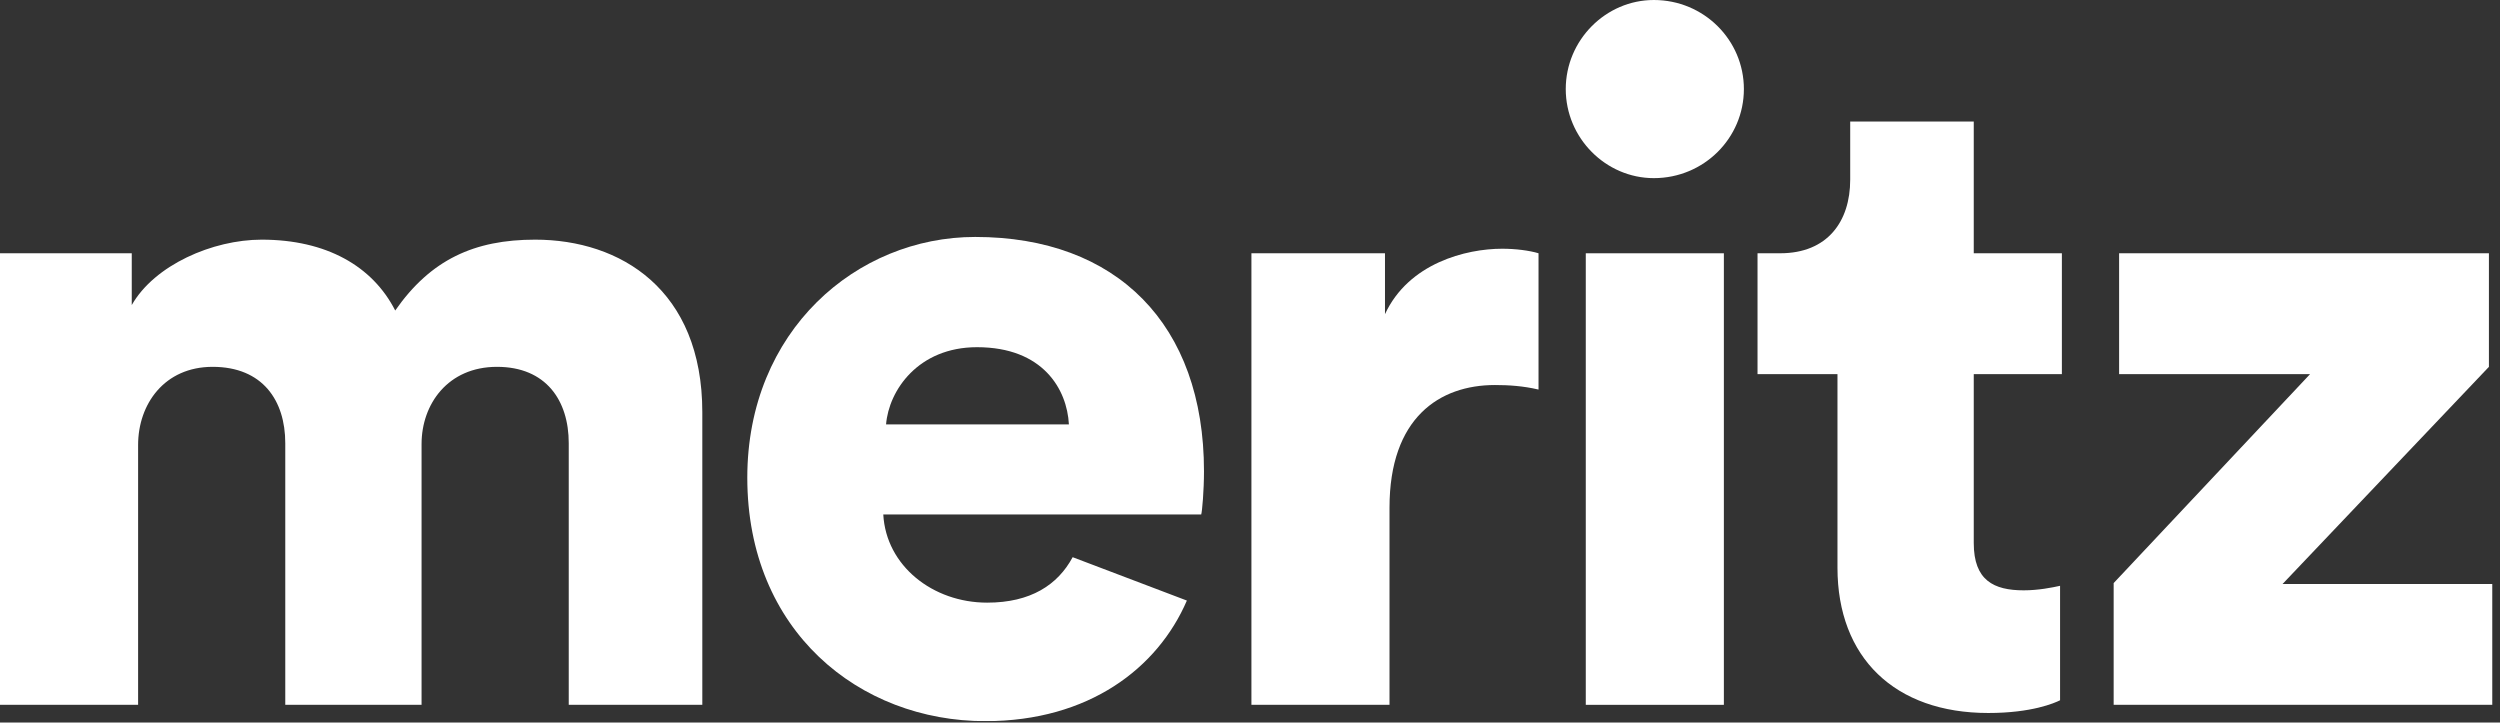 <svg width="173" height="50" viewBox="0 0 173 50" fill="none" xmlns="http://www.w3.org/2000/svg">
<rect x="0" y="0" width="173" height="50" fill="#333333" stroke="none"/>
<g clip-path="url(#clip0_67_2)">
<mask id="mask0_67_2" style="mask-type:luminance" maskUnits="userSpaceOnUse" x="-229" y="-464" width="795" height="1124">
<path d="M-228.213 -463.406H565.12V659.26H-228.213V-463.406Z" fill="white"/>
</mask>
<g mask="url(#mask0_67_2)">
<path d="M37.031 16.584C32.82 16.584 29.801 17.967 27.349 21.488C25.777 18.407 22.571 16.584 18.108 16.584C14.712 16.584 10.688 18.344 9.117 21.111V17.527H0V48.773H9.557V30.792C9.557 27.964 11.38 25.385 14.712 25.385C18.169 25.385 19.741 27.712 19.741 30.667V48.773H29.172V30.729C29.172 27.964 30.997 25.385 34.391 25.385C37.785 25.385 39.357 27.712 39.357 30.667V48.773H48.6V28.529C48.6 20.043 42.941 16.584 37.031 16.584Z" fill="white"/>
<path d="M95.841 21.74V17.526H86.598V48.773H96.154V35.13C96.154 28.906 99.613 26.644 103.449 26.644C104.391 26.644 105.397 26.706 106.466 26.958V17.526C105.838 17.338 104.894 17.212 103.951 17.212C101.438 17.212 97.475 18.218 95.841 21.74Z" fill="white"/>
<path d="M109.736 48.774H119.292V17.527H109.736V48.774Z" fill="white"/>
<path d="M136.584 8.41H128.034V12.434C128.034 15.326 126.462 17.526 123.192 17.526H121.621V25.889H127.153V39.281C127.153 45.505 131.114 49.339 137.589 49.339C140.606 49.339 142.178 48.647 142.557 48.459V40.538C141.989 40.663 141.046 40.851 140.042 40.851C137.966 40.851 136.584 40.161 136.584 37.582V25.889H142.682V17.526H136.584V8.41Z" fill="white"/>
<path d="M114.446 -6.72519e-06C111.122 -6.72519e-06 108.35 2.771 108.35 6.164C108.35 9.556 111.122 12.327 114.446 12.327C117.907 12.327 120.677 9.556 120.677 6.164C120.677 2.771 117.907 -6.72519e-06 114.446 -6.72519e-06Z" fill="white"/>
<path d="M61.316 29.368C61.505 27.016 63.54 24.026 67.609 24.026C72.188 24.026 73.841 26.952 73.968 29.368H61.316ZM67.483 16.397C59.281 16.397 51.713 22.883 51.713 33.054C51.713 43.673 59.469 49.904 68.183 49.904C75.345 49.904 80.111 46.242 82.132 41.559L74.228 38.557C73.195 40.478 71.317 41.703 68.309 41.703C64.557 41.703 61.316 39.16 61.123 35.599H83.124C83.188 35.409 83.316 33.947 83.316 32.611C83.316 22.439 77.273 16.397 67.483 16.397Z" fill="white"/>
<path d="M157.954 40.411L172.233 25.385V17.526H146.642V25.701V25.889H159.857L146.265 40.349V48.773H172.482V40.538V40.411H157.954Z" fill="white"/>
</g>
</g>
<defs>
<clipPath id="clip0_67_2">
<rect width="172.483" height="49.904" fill="white"/>
</clipPath>
</defs>
</svg>
